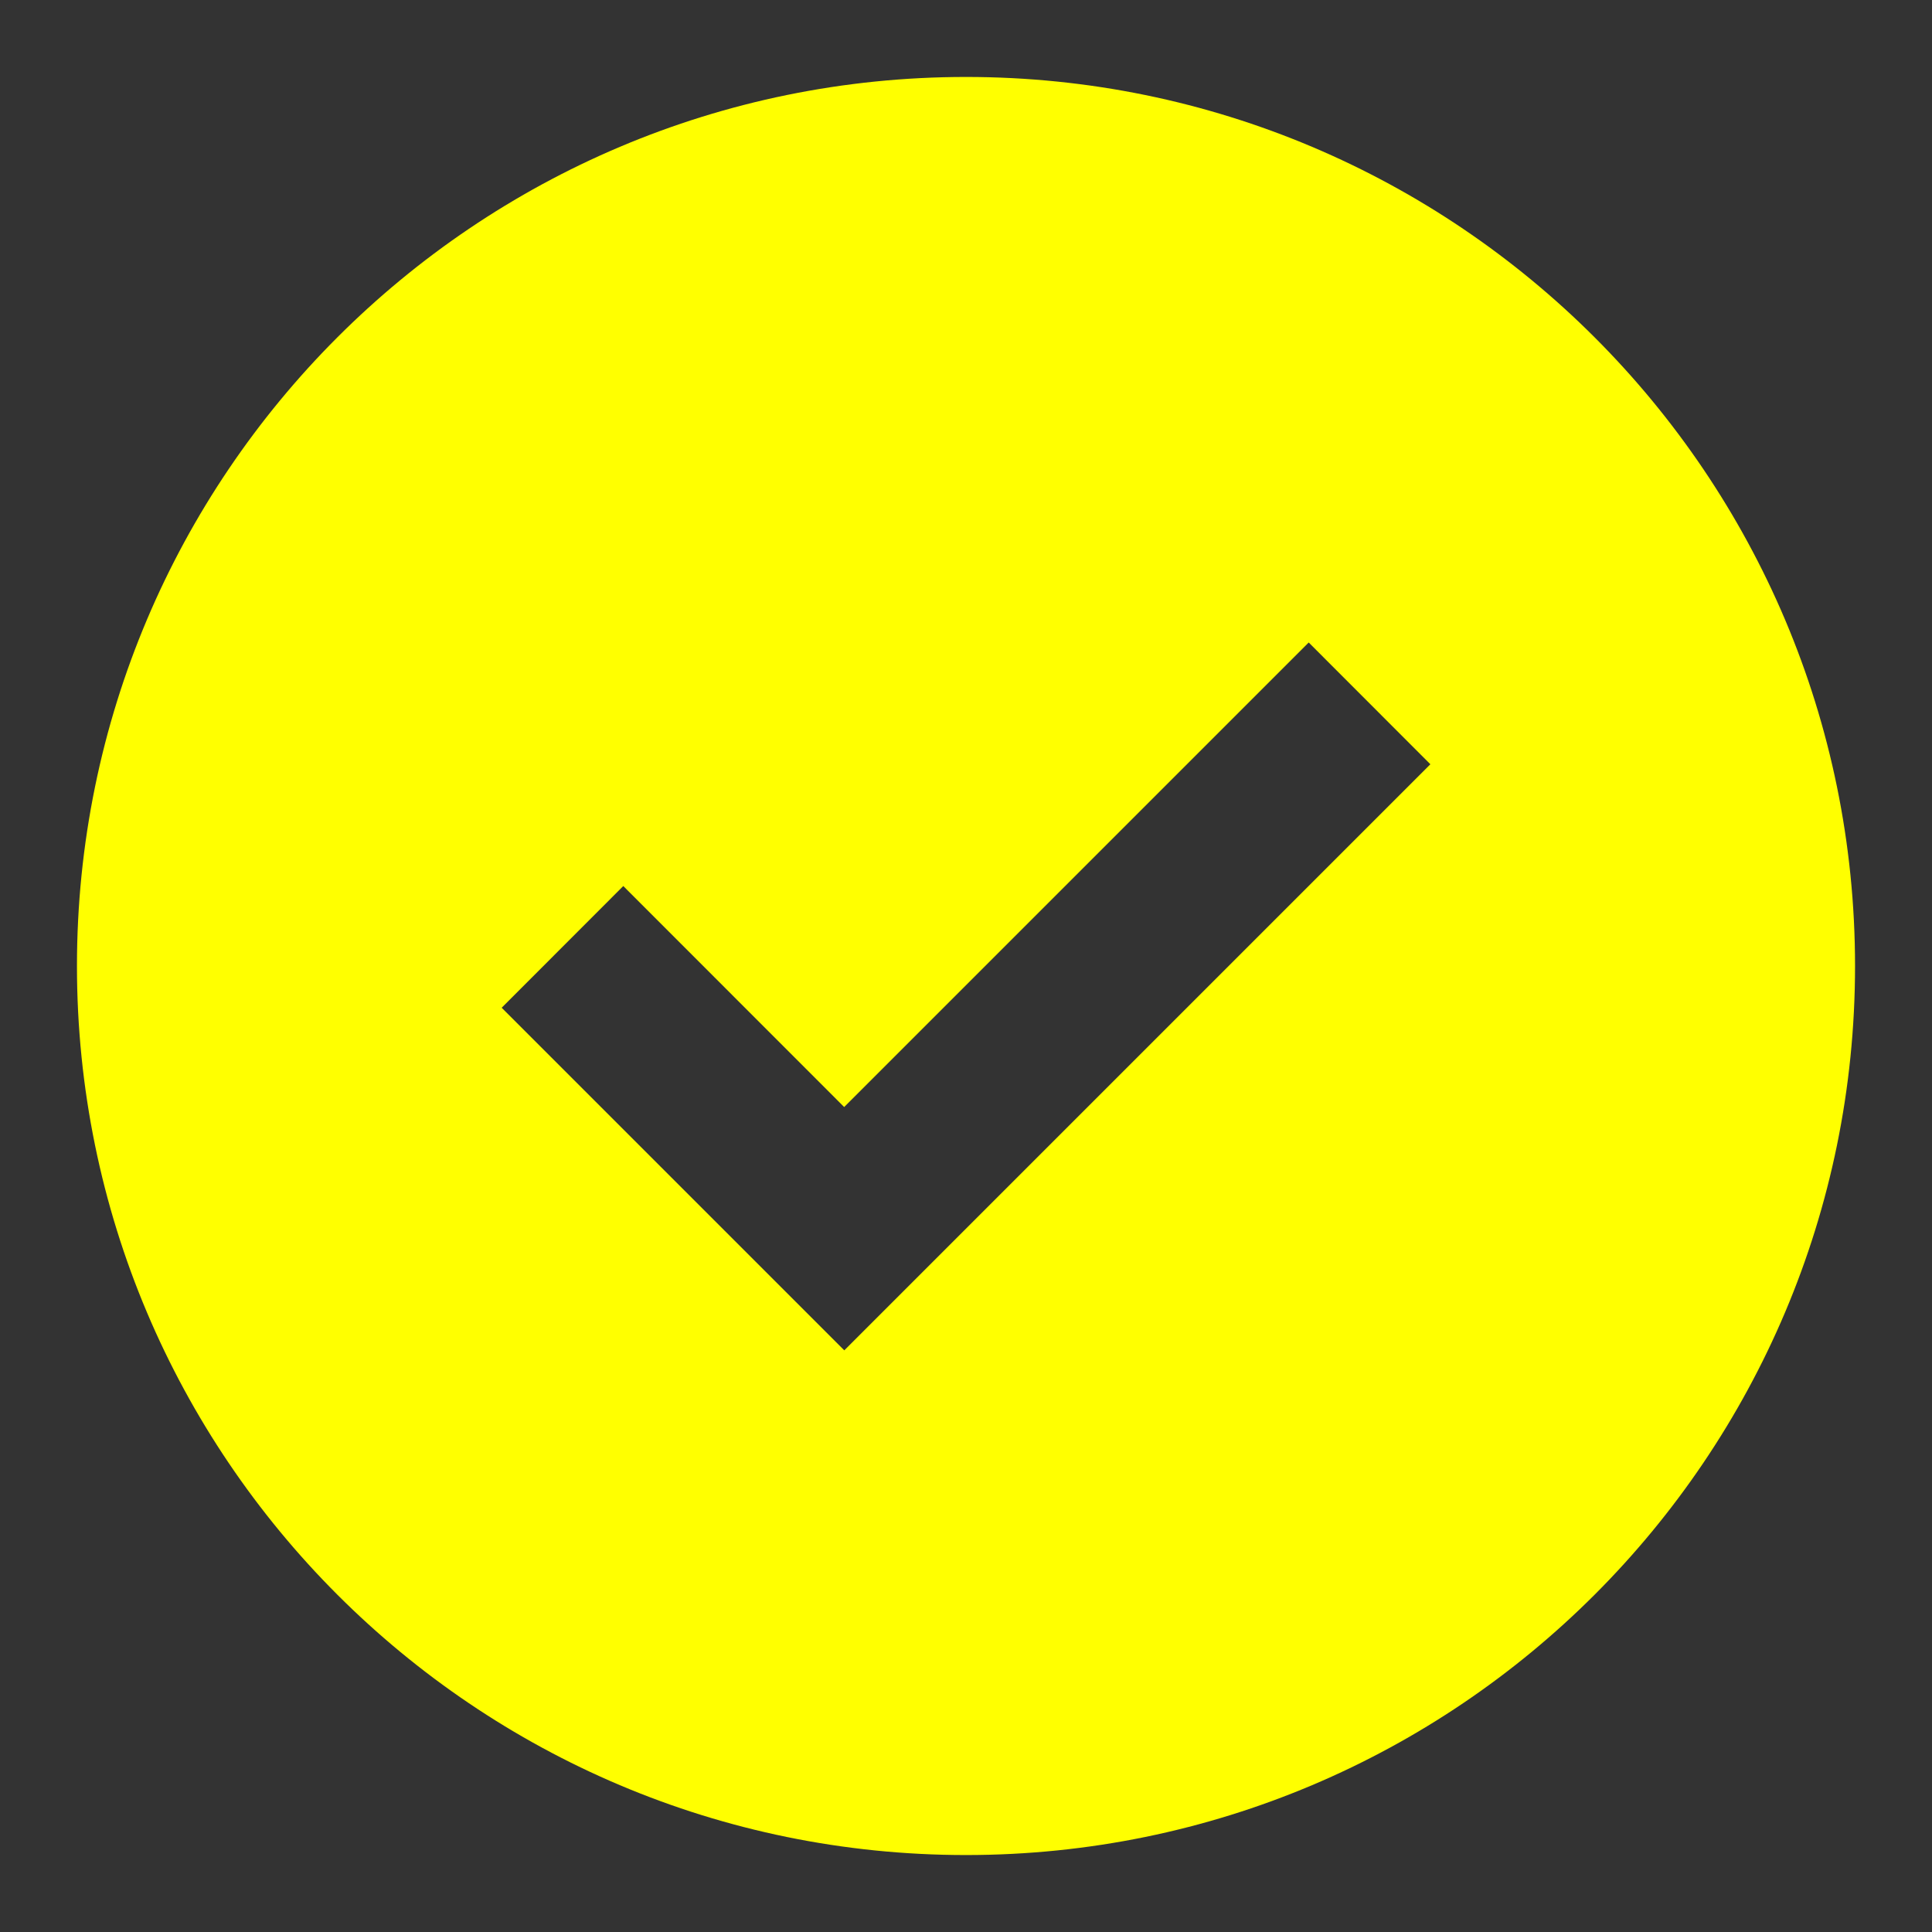 <?xml version="1.0" encoding="utf-8"?>
<svg xmlns="http://www.w3.org/2000/svg" fill="none" height="100%" overflow="visible" preserveAspectRatio="none" style="display: block;" viewBox="0 0 18 18" width="100%">
<rect x="0" y="0" width="18" height="18" fill="#333333" stroke="none"/>
<g clip-path="url(#clip0_0_38)" id="np_tick_7454586_000000 2">
<path clip-rule="evenodd" d="M9 0.717C13.575 0.717 17.283 4.426 17.283 9C17.283 13.575 13.575 17.283 9 17.283C4.425 17.283 0.717 13.575 0.717 9C0.717 4.426 4.425 0.717 9 0.717ZM13.326 7.12L12.193 5.986L7.865 10.314L5.807 8.255L4.674 9.389L7.866 12.581L13.327 7.12L13.326 7.12Z" fill="#FFFF00" fill-rule="evenodd" id="Vector"/>
</g>
<defs>
<clipPath id="clip0_0_38">
<rect fill="white" height="18" width="18"/>
</clipPath>
</defs>
</svg>